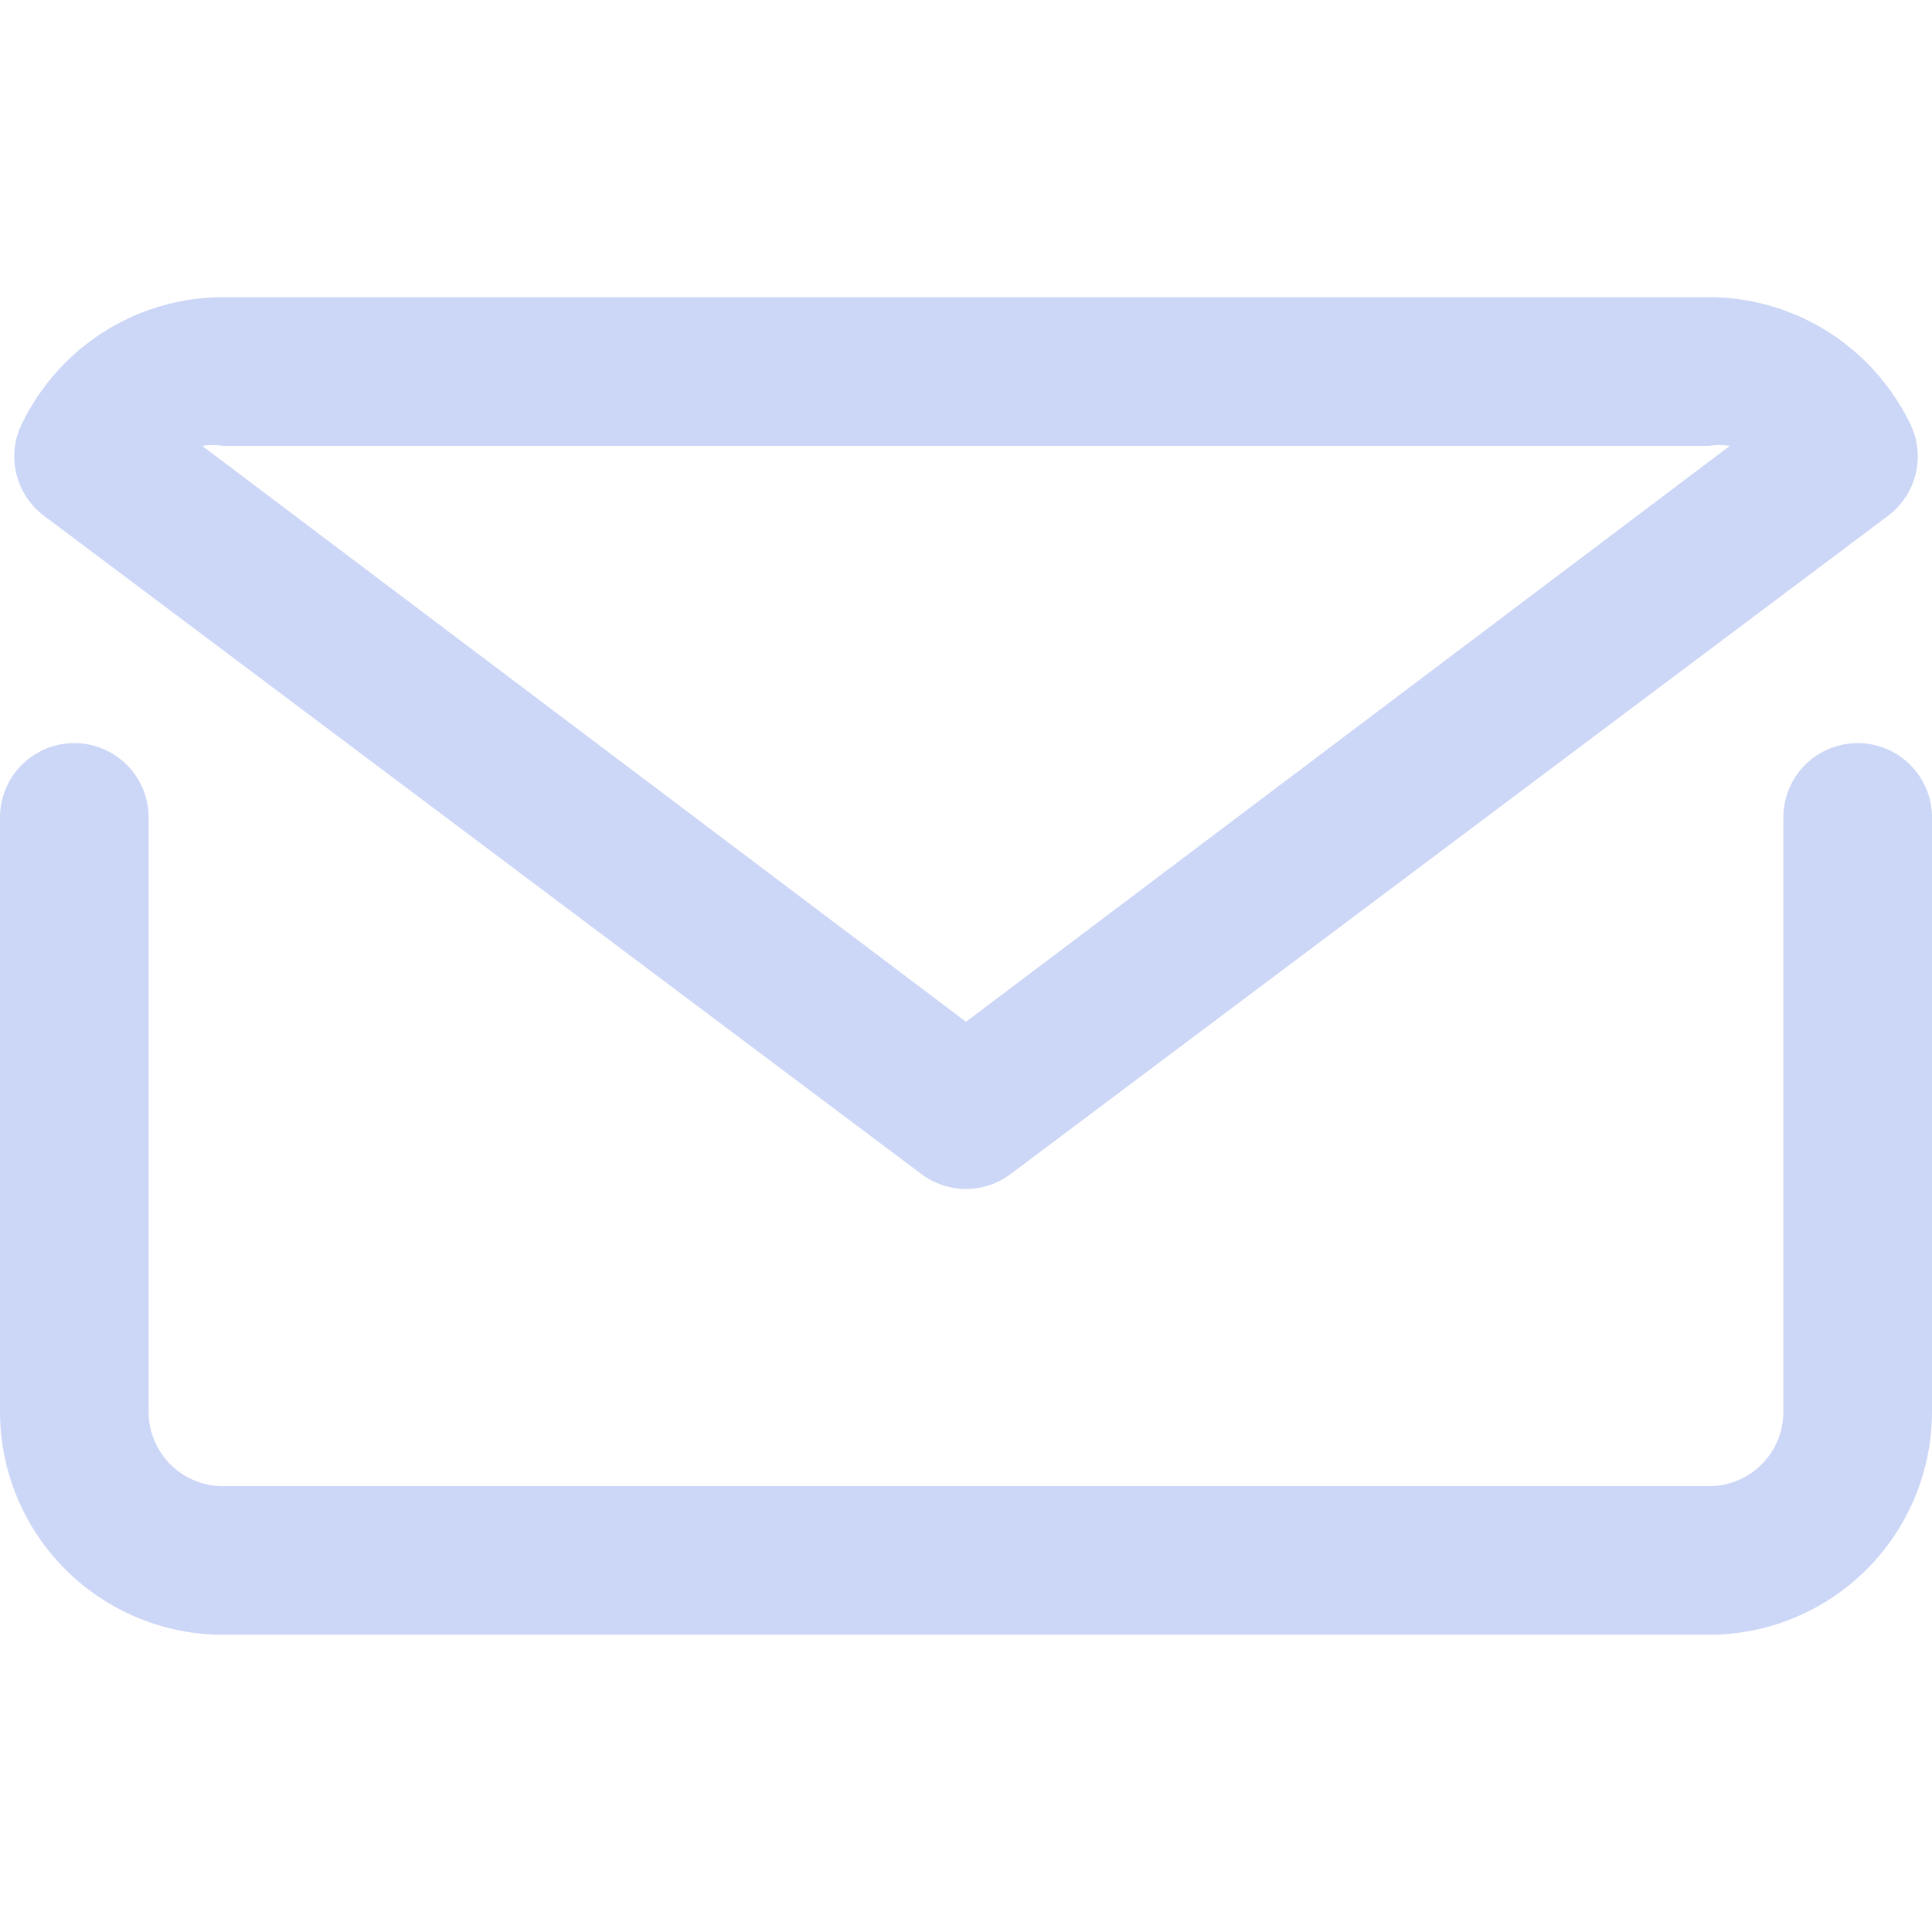 <svg width="30" height="30" viewBox="0 0 30 30" fill="none" xmlns="http://www.w3.org/2000/svg">
<g clip-path="url(#clip0_185_17)">
<path d="M28.846 11.539C28.54 11.539 28.247 11.66 28.03 11.877C27.814 12.093 27.692 12.386 27.692 12.692V21.923C27.692 22.229 27.571 22.523 27.354 22.739C27.138 22.956 26.845 23.077 26.538 23.077H3.462C3.156 23.077 2.862 22.956 2.646 22.739C2.429 22.523 2.308 22.229 2.308 21.923V12.692C2.308 12.386 2.186 12.093 1.97 11.877C1.753 11.66 1.46 11.539 1.154 11.539C0.848 11.539 0.554 11.66 0.338 11.877C0.122 12.093 0 12.386 0 12.692V21.923C0.001 22.841 0.366 23.721 1.015 24.369C1.664 25.019 2.544 25.384 3.462 25.385H26.538C27.456 25.384 28.336 25.019 28.985 24.369C29.634 23.721 29.999 22.841 30 21.923V12.692C30 12.386 29.878 12.093 29.662 11.877C29.446 11.66 29.152 11.539 28.846 11.539Z" fill="#CCD6F6"/>
<path d="M14.308 18.231C14.508 18.381 14.75 18.462 15 18.462C15.25 18.462 15.493 18.381 15.692 18.231L29.319 8.008C29.532 7.847 29.683 7.619 29.746 7.36C29.809 7.101 29.78 6.829 29.666 6.589C29.494 6.234 29.264 5.91 28.985 5.631C28.336 4.982 27.456 4.616 26.539 4.615H3.462C2.544 4.616 1.664 4.982 1.015 5.631C0.737 5.91 0.507 6.234 0.335 6.589C0.22 6.829 0.191 7.101 0.255 7.36C0.318 7.619 0.468 7.847 0.681 8.008L14.308 18.231ZM3.462 6.923H26.539C26.646 6.906 26.755 6.906 26.862 6.923L15 15.866L3.139 6.923C3.246 6.906 3.355 6.906 3.462 6.923V6.923Z" fill="#CCD6F6"/>
</g>
<defs>
<clipPath id="clip0_185_17">
<rect width="30" height="30" fill="white"/>
</clipPath>
</defs>
</svg>
